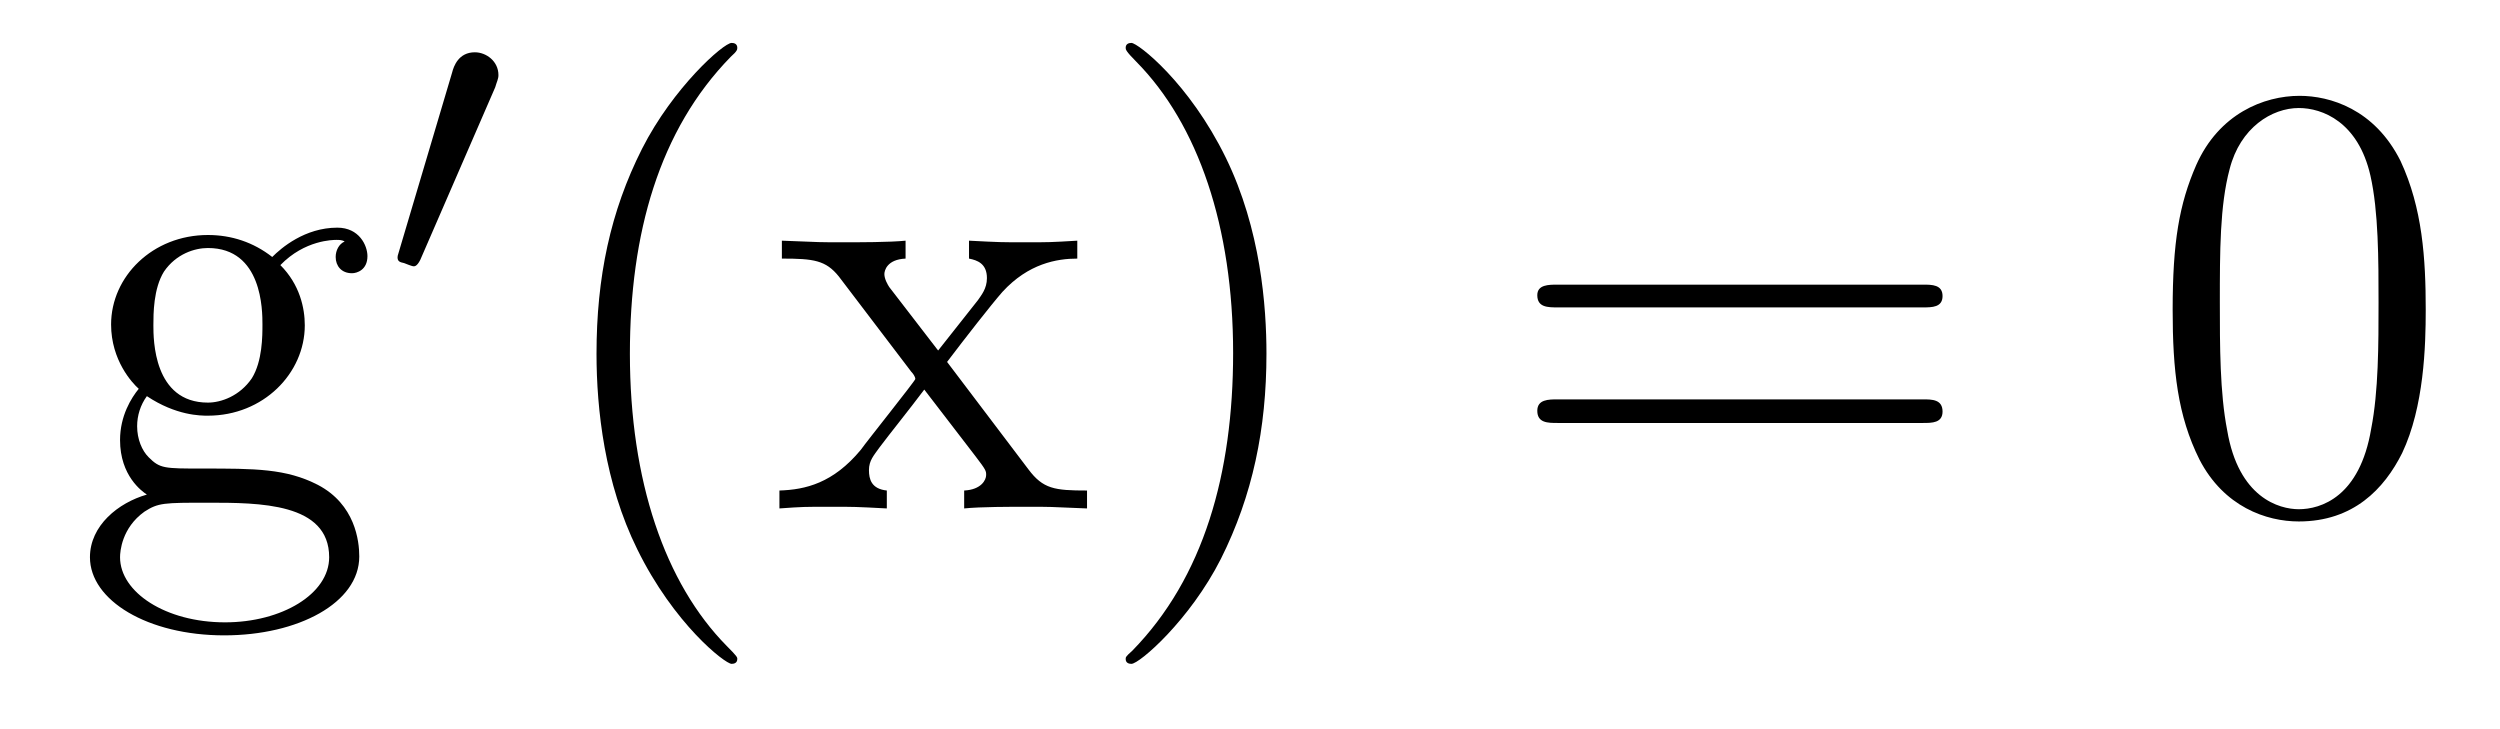 <?xml version='1.0'?>
<!-- This file was generated by dvisvgm 1.9.2 -->
<svg height='14pt' version='1.1' viewBox='0 -14 48 14' width='48pt' xmlns='http://www.w3.org/2000/svg' xmlns:xlink='http://www.w3.org/1999/xlink'>
<g id='page1'>
<g transform='matrix(1 0 0 1 -127 650)'>
<path d='M129.82 -656.394C130.383 -656.019 130.852 -656.019 130.992 -656.019C132.055 -656.019 132.852 -656.832 132.852 -657.754C132.852 -658.082 132.758 -658.535 132.383 -658.91C132.852 -659.394 133.398 -659.394 133.461 -659.394C133.508 -659.394 133.57 -659.394 133.617 -659.363C133.508 -659.316 133.445 -659.191 133.445 -659.066C133.445 -658.895 133.555 -658.754 133.758 -658.754C133.852 -658.754 134.055 -658.816 134.055 -659.082C134.055 -659.285 133.898 -659.629 133.477 -659.629C132.852 -659.629 132.398 -659.238 132.227 -659.066C131.867 -659.348 131.445 -659.488 130.992 -659.488C129.93 -659.488 129.133 -658.691 129.133 -657.77C129.133 -657.082 129.539 -656.645 129.664 -656.535C129.523 -656.363 129.305 -656.019 129.305 -655.551C129.305 -654.863 129.727 -654.566 129.82 -654.504C129.273 -654.348 128.727 -653.91 128.727 -653.301C128.727 -652.473 129.836 -651.801 131.305 -651.801C132.727 -651.801 133.898 -652.426 133.898 -653.316C133.898 -653.613 133.82 -654.316 133.102 -654.691C132.492 -655.004 131.898 -655.004 130.883 -655.004C130.148 -655.004 130.07 -655.004 129.852 -655.223C129.727 -655.348 129.633 -655.566 129.633 -655.816C129.633 -656.019 129.695 -656.223 129.82 -656.394ZM130.992 -656.27C129.945 -656.27 129.945 -657.488 129.945 -657.754C129.945 -657.973 129.945 -658.457 130.148 -658.785C130.383 -659.129 130.742 -659.238 130.992 -659.238C132.039 -659.238 132.039 -658.035 132.039 -657.77C132.039 -657.551 132.039 -657.066 131.836 -656.738C131.602 -656.394 131.242 -656.27 130.992 -656.27ZM131.32 -652.051C130.18 -652.051 129.305 -652.629 129.305 -653.301C129.305 -653.41 129.336 -653.863 129.773 -654.176C130.039 -654.348 130.148 -654.348 130.992 -654.348C131.977 -654.348 133.32 -654.348 133.32 -653.301C133.32 -652.598 132.414 -652.051 131.32 -652.051ZM134.277 -654.238' fill-rule='evenodd'/>
<path d='M136.508 -662.324C136.539 -662.434 136.57 -662.481 136.57 -662.559C136.57 -662.824 136.336 -662.996 136.117 -662.996C135.805 -662.996 135.711 -662.73 135.68 -662.605L134.664 -659.184C134.633 -659.09 134.633 -659.074 134.633 -659.059C134.633 -658.98 134.68 -658.965 134.758 -658.949C134.914 -658.887 134.93 -658.887 134.945 -658.887S135.008 -658.887 135.07 -659.012L136.508 -662.324ZM136.676 -658.559' fill-rule='evenodd'/>
<path d='M141.156 -651.348C141.156 -651.379 141.156 -651.395 140.953 -651.598C139.766 -652.801 139.094 -654.77 139.094 -657.207C139.094 -659.52 139.656 -661.504 141.031 -662.91C141.156 -663.02 141.156 -663.051 141.156 -663.082C141.156 -663.16 141.094 -663.176 141.047 -663.176C140.891 -663.176 139.922 -662.316 139.328 -661.145C138.719 -659.941 138.453 -658.676 138.453 -657.207C138.453 -656.145 138.609 -654.723 139.234 -653.457C139.938 -652.02 140.922 -651.254 141.047 -651.254C141.094 -651.254 141.156 -651.27 141.156 -651.348ZM145.184 -657.051C145.527 -657.504 146.027 -658.145 146.246 -658.395C146.746 -658.941 147.293 -659.035 147.684 -659.035V-659.379C147.168 -659.348 147.137 -659.348 146.684 -659.348S146.199 -659.348 145.605 -659.379V-659.035C145.762 -659.004 145.949 -658.941 145.949 -658.66C145.949 -658.457 145.84 -658.332 145.777 -658.238L145.012 -657.27L144.074 -658.488C144.043 -658.535 143.98 -658.644 143.98 -658.738C143.98 -658.801 144.027 -659.019 144.387 -659.035V-659.379C144.09 -659.348 143.481 -659.348 143.168 -659.348C142.777 -659.348 142.746 -659.348 142.012 -659.379V-659.035C142.621 -659.035 142.855 -659.004 143.106 -658.691L144.496 -656.863C144.527 -656.832 144.574 -656.769 144.574 -656.723C144.574 -656.691 143.637 -655.52 143.527 -655.363C142.996 -654.723 142.465 -654.598 141.965 -654.582V-654.238C142.418 -654.27 142.434 -654.27 142.949 -654.27C143.402 -654.27 143.418 -654.27 144.027 -654.238V-654.582C143.73 -654.613 143.684 -654.801 143.684 -654.973C143.684 -655.16 143.777 -655.254 143.887 -655.41C144.074 -655.66 144.465 -656.145 144.746 -656.52L145.731 -655.238C145.934 -654.973 145.934 -654.957 145.934 -654.879C145.934 -654.785 145.84 -654.598 145.512 -654.582V-654.238C145.824 -654.27 146.402 -654.27 146.746 -654.27C147.137 -654.27 147.152 -654.27 147.871 -654.238V-654.582C147.246 -654.582 147.027 -654.613 146.746 -654.988L145.184 -657.051ZM151.316 -657.207C151.316 -658.113 151.207 -659.598 150.535 -660.973C149.832 -662.41 148.848 -663.176 148.723 -663.176C148.676 -663.176 148.613 -663.16 148.613 -663.082C148.613 -663.051 148.613 -663.02 148.816 -662.816C150.004 -661.613 150.676 -659.645 150.676 -657.223C150.676 -654.91 150.113 -652.91 148.738 -651.504C148.613 -651.395 148.613 -651.379 148.613 -651.348C148.613 -651.27 148.676 -651.254 148.723 -651.254C148.879 -651.254 149.848 -652.098 150.441 -653.27C151.051 -654.488 151.316 -655.77 151.316 -657.207ZM152.516 -654.238' fill-rule='evenodd'/>
<path d='M163.922 -658.098C164.094 -658.098 164.297 -658.098 164.297 -658.316C164.297 -658.535 164.094 -658.535 163.922 -658.535H156.906C156.734 -658.535 156.516 -658.535 156.516 -658.332C156.516 -658.098 156.719 -658.098 156.906 -658.098H163.922ZM163.922 -655.879C164.094 -655.879 164.297 -655.879 164.297 -656.098C164.297 -656.332 164.094 -656.332 163.922 -656.332H156.906C156.734 -656.332 156.516 -656.332 156.516 -656.113C156.516 -655.879 156.719 -655.879 156.906 -655.879H163.922ZM164.992 -654.238' fill-rule='evenodd'/>
<path d='M173.574 -658.051C173.574 -659.035 173.512 -660.004 173.09 -660.91C172.59 -661.91 171.73 -662.16 171.152 -662.16C170.465 -662.16 169.605 -661.816 169.168 -660.832C168.84 -660.082 168.715 -659.348 168.715 -658.051C168.715 -656.895 168.809 -656.019 169.23 -655.176C169.699 -654.27 170.512 -653.988 171.137 -653.988C172.184 -653.988 172.777 -654.613 173.121 -655.301C173.543 -656.191 173.574 -657.363 173.574 -658.051ZM171.137 -654.223C170.762 -654.223 169.98 -654.441 169.762 -655.738C169.621 -656.457 169.621 -657.363 169.621 -658.191C169.621 -659.176 169.621 -660.051 169.809 -660.754C170.012 -661.551 170.621 -661.926 171.137 -661.926C171.59 -661.926 172.277 -661.66 172.512 -660.629C172.668 -659.941 172.668 -659.004 172.668 -658.191C172.668 -657.395 172.668 -656.488 172.527 -655.77C172.309 -654.457 171.559 -654.223 171.137 -654.223ZM174.109 -654.238' fill-rule='evenodd'/>
</g>
</g>
</svg>

